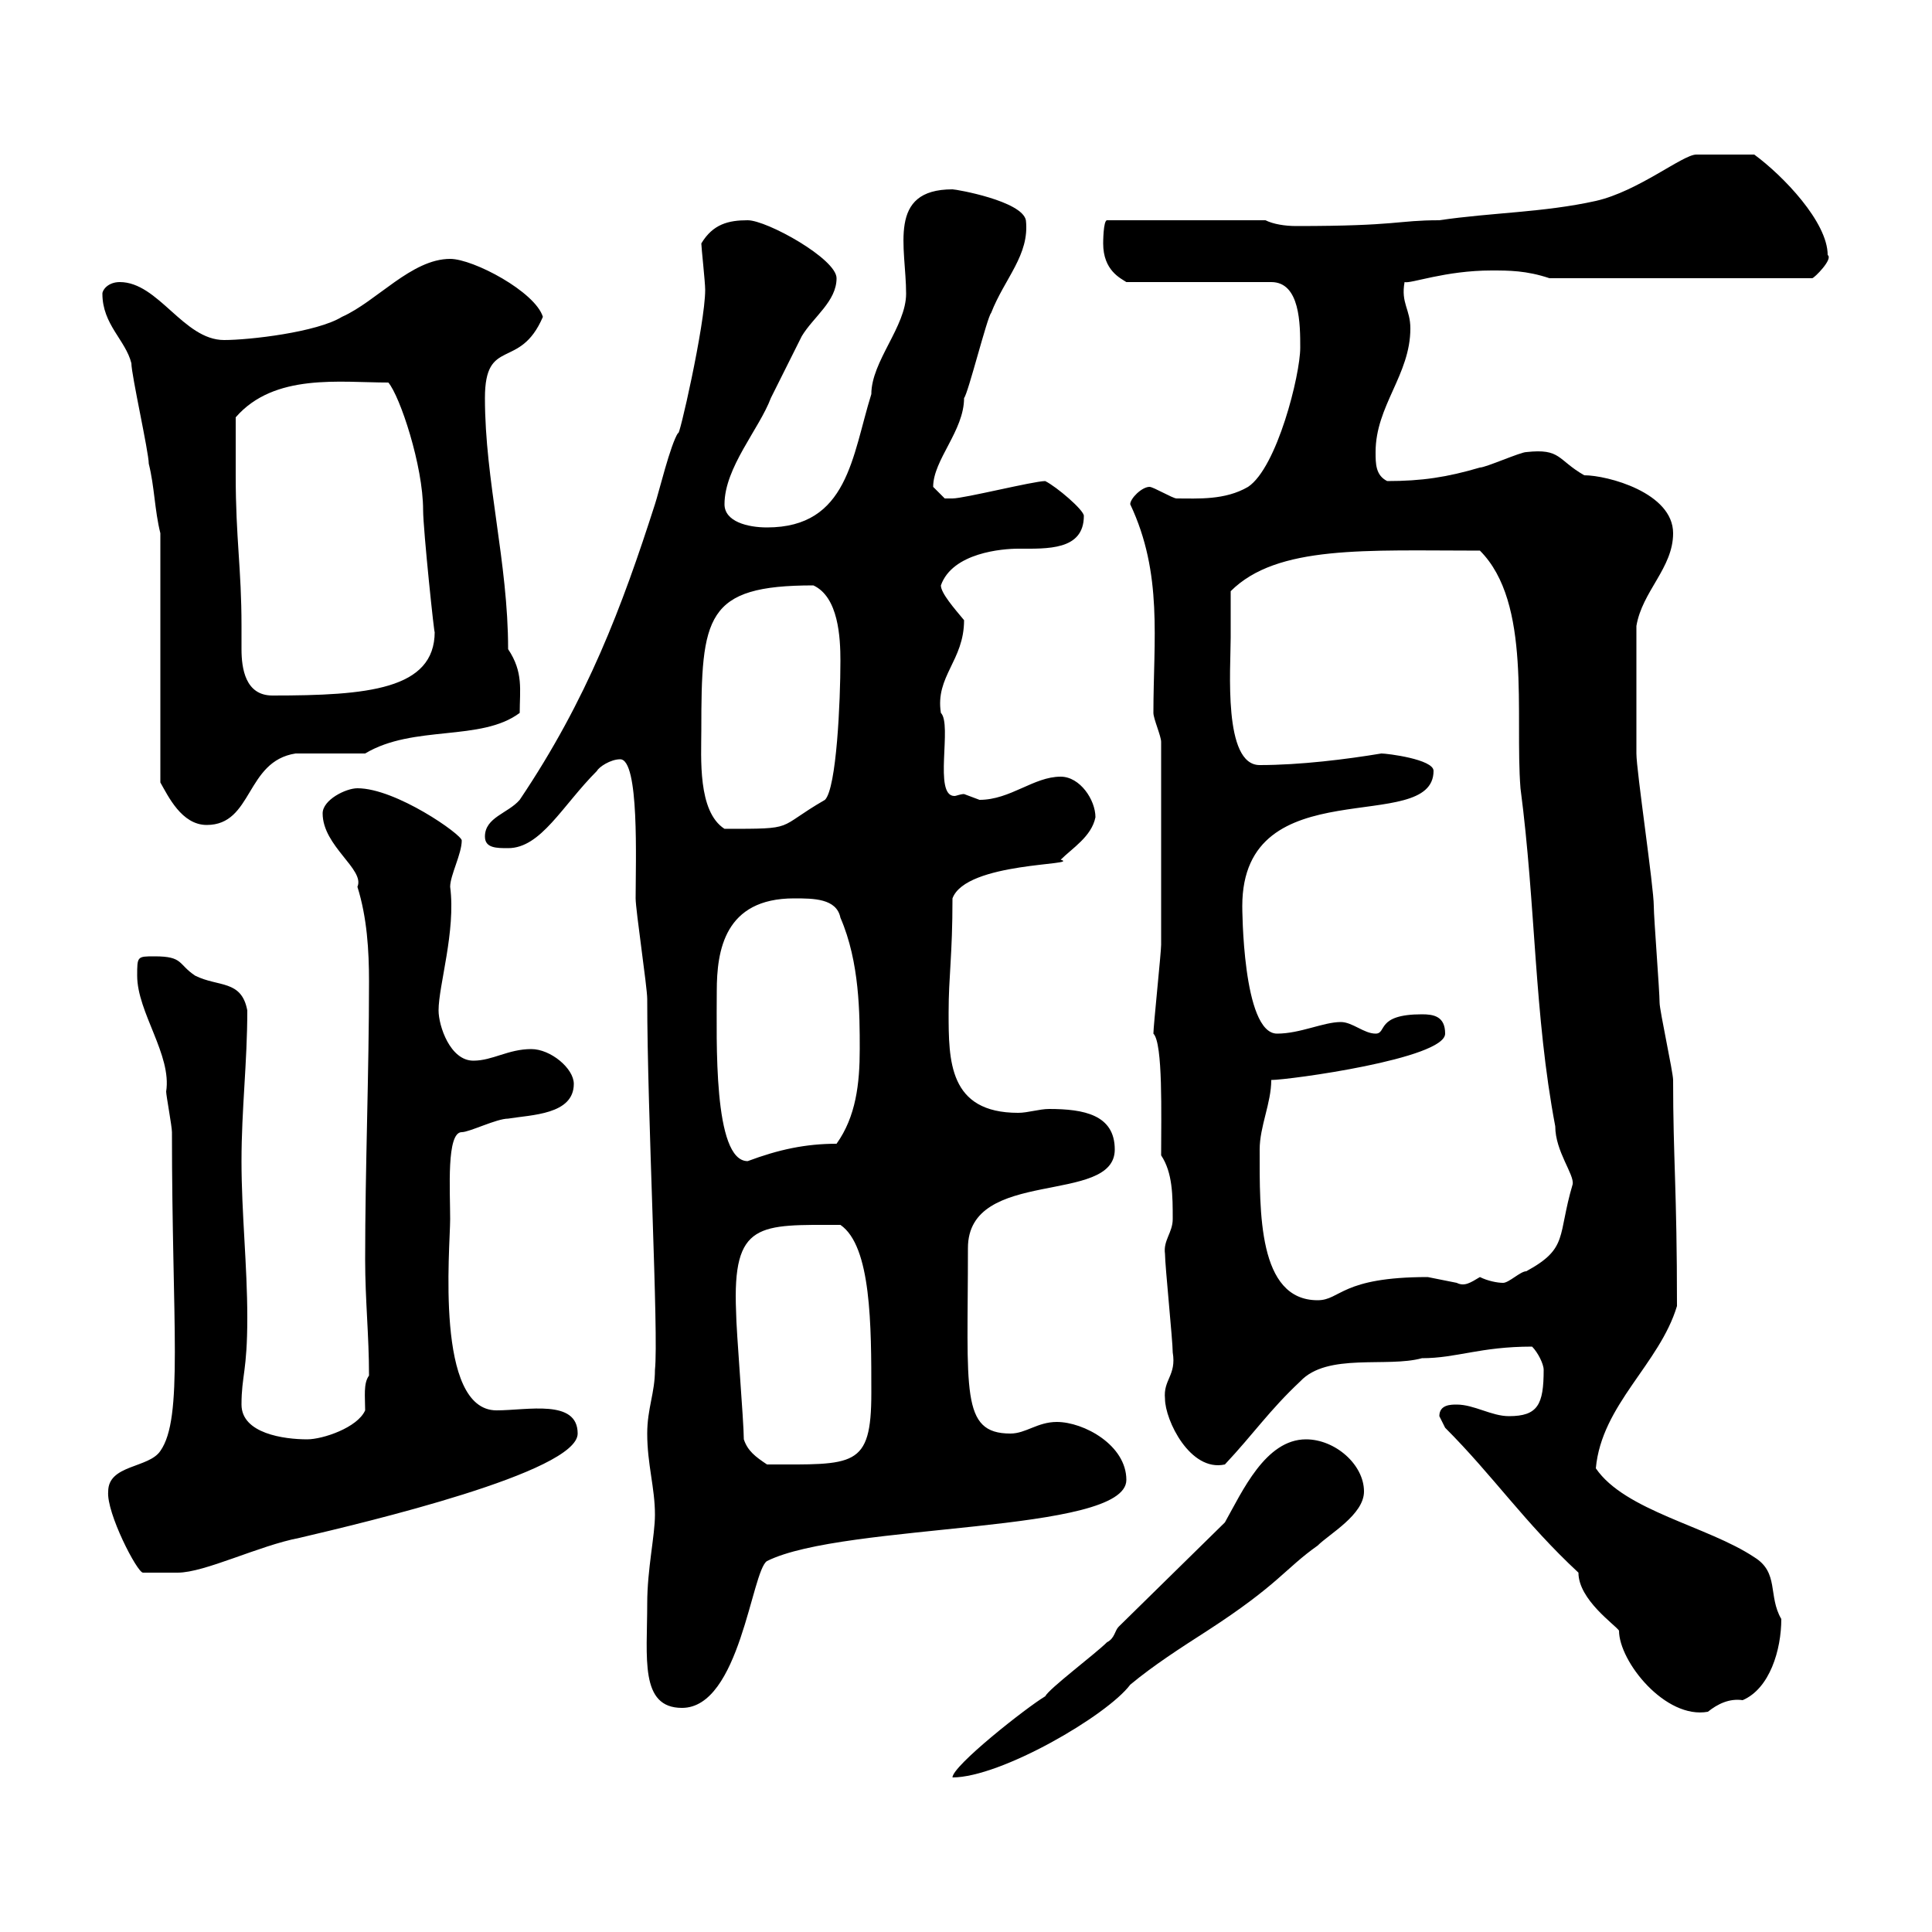 <svg xmlns="http://www.w3.org/2000/svg" xmlns:xlink="http://www.w3.org/1999/xlink" width="300" height="300"><path d="M173.70 252.60C173.10 253.20 173.10 254.40 171.90 255C170.10 256.80 162.90 262.20 162.30 263.40C159.30 265.20 147.90 274.20 147.90 276C155.40 276 171.90 266.40 175.50 261.60C179.10 258.60 183.30 255.90 187.50 253.20C198.60 246 199.50 243.60 204.60 240C206.40 238.20 211.80 235.20 211.80 231.60C211.80 227.40 207.30 223.50 202.80 223.50C196.50 223.50 192.90 231.60 190.20 236.40ZM224.40 221.70C231.90 229.20 236.70 236.40 245.10 244.20C245.10 248.40 250.80 252.30 251.40 253.20C251.40 258 258.60 267 265.20 265.80C266.70 264.60 268.50 263.70 270.60 264C274.80 262.20 276.60 256.20 276.60 251.40C274.50 247.80 276.30 244.20 272.40 241.80C265.20 237 252.30 234.60 247.80 228C248.70 218.10 257.70 211.80 260.40 202.80C260.40 184.50 259.80 180 259.80 167.70C259.80 166.50 257.70 156.90 257.70 155.70C257.70 153.90 256.80 142.50 256.80 140.70C256.80 137.70 254.10 119.70 254.10 117C254.10 112.80 254.10 104.70 254.10 97.20C255 91.80 259.80 88.20 259.80 82.80C259.80 76.50 249.60 73.80 246 73.80C241.80 71.40 242.40 69.60 237 70.20C236.10 70.20 230.70 72.60 229.80 72.60C224.70 74.10 220.80 74.70 215.40 74.70C213.60 73.80 213.60 72 213.60 70.20C213.60 63 219 58.20 219 51C219 48 217.50 47.10 218.10 43.80C219 44.10 224.40 42 231.60 42C234.30 42 237 42 240.60 43.20L281.40 43.20C281.70 43.20 284.70 40.20 283.80 39.60C283.80 34.50 276.90 27.30 272.40 24C269.40 24 265.50 24 263.40 24C261.30 24 254.40 29.70 247.80 31.20C239.70 33 231.60 33 223.50 34.20C216.90 34.20 217.20 35.10 201.30 35.10C199.50 35.10 197.70 34.80 196.50 34.20L171.90 34.20C171.30 34.20 171.30 37.80 171.30 37.80C171.30 42 174 43.20 174.90 43.80L197.40 43.80C201.90 43.80 201.90 50.40 201.90 54C201.90 58.20 198.30 72.60 193.80 75.60C190.20 77.70 186 77.40 182.70 77.40C182.10 77.40 179.10 75.60 178.50 75.60C177.30 75.60 175.50 77.40 175.50 78.30C180.60 89.10 179.10 99.30 179.10 110.70C179.10 111.60 180.30 114.30 180.30 115.20C180.30 128.70 180.30 141 180.30 146.70C180.30 147.90 179.10 159.30 179.10 160.50C180.60 162 180.30 173.10 180.30 179.40C182.10 182.10 182.10 185.70 182.10 189.30C182.10 191.40 180.60 192.60 180.90 194.70C180.90 196.50 182.10 208.20 182.10 210C182.70 213.60 180.60 214.20 180.90 217.20C180.90 220.50 184.80 228.60 190.20 227.40C194.70 222.60 197.10 219 201.90 214.50C206.10 210 215.40 212.40 220.80 210.90C226.20 210.90 229.80 209.10 237.90 209.10C238.80 210 239.70 211.80 239.70 212.70C239.70 218.10 238.80 219.90 234.30 219.90C231.60 219.90 228.90 218.10 226.20 218.10C225.30 218.10 223.50 218.10 223.50 219.90C223.50 219.90 224.40 221.70 224.40 221.70ZM100.50 249C100.50 257.40 99.30 265.20 105.90 265.20C114.90 265.20 116.70 243.90 119.10 242.40C131.10 236.40 174.90 238.20 174.90 229.80C174.90 224.40 168.30 220.80 164.10 220.80C161.10 220.80 159.30 222.60 156.90 222.60C149.10 222.60 150.30 216 150.30 193.80C150.30 181.20 173.10 187.20 173.10 178.50C173.10 173.10 168.30 172.20 162.90 172.20C161.40 172.20 159.60 172.80 158.10 172.80C147.30 172.80 147.30 164.70 147.30 157.20C147.30 151.50 147.90 148.50 147.90 139.50C150 133.80 168 134.40 164.70 133.50C166.50 131.70 169.50 129.90 170.10 126.90C170.10 124.20 167.70 120.60 164.70 120.60C160.50 120.60 156.90 124.20 152.10 124.20C152.10 124.20 149.70 123.30 149.70 123.30C149.10 123.30 148.50 123.60 148.20 123.60C144.90 123.60 147.90 112.50 146.10 110.70C145.20 105 149.70 102.60 149.70 96.30C148.20 94.50 146.10 92.10 146.10 90.90C147.90 85.80 155.70 85.20 158.10 85.20C162.60 85.20 168.30 85.50 168.30 80.10C168.30 79.20 164.10 75.60 162.30 74.70C160.50 74.70 149.70 77.40 147.90 77.40C147.90 77.40 147.90 77.40 146.70 77.40C146.70 77.40 144.90 75.60 144.90 75.60C144.90 71.40 149.70 66.90 149.70 61.80C150.30 61.20 153.30 49.20 153.90 48.60C156 43.20 159.90 39.60 159.30 34.20C158.70 31.20 148.50 29.40 147.90 29.40C137.70 29.40 140.70 38.40 140.70 45.60C140.70 50.70 135.30 56.10 135.30 61.20C132.30 70.80 131.70 81.90 119.10 81.90C116.10 81.90 112.50 81 112.50 78.30C112.50 72.60 117.90 66.60 119.70 61.80C121.50 58.20 122.70 55.80 124.50 52.20C126.30 49.20 129.90 46.80 129.90 43.20C129.90 40.20 119.10 34.20 116.10 34.20C113.10 34.20 110.70 34.80 108.90 37.80C108.90 38.40 109.50 43.80 109.50 45C109.50 50.40 105.30 68.70 105.30 67.20C104.10 69 102.30 76.50 101.70 78.30C96.60 94.20 91.20 108.60 80.70 124.20C78.90 126.30 75.30 126.90 75.30 129.90C75.30 131.70 77.10 131.70 78.90 131.70C84 131.70 87.30 125.10 92.70 119.70C93 119.10 94.80 117.90 96.30 117.90C99.30 117.90 98.70 133.80 98.70 139.50C98.70 141.30 100.50 153.30 100.50 155.10C100.50 173.10 102.30 207.30 101.70 212.70C101.70 216.30 100.50 218.70 100.50 222.60C100.50 227.40 101.70 231 101.70 235.20C101.70 238.50 100.50 243.60 100.50 249ZM16.80 231.60C16.50 234.90 21.30 244.20 22.20 244.20C22.50 244.20 26.70 244.20 27.60 244.20C31.80 244.20 40.20 240 46.50 238.80C56.70 236.40 89.70 228.60 89.70 222.60C89.70 217.20 81.90 219 77.10 219C67.50 219 69.90 193.80 69.90 189.30C69.90 184.80 69.30 175.80 71.70 175.80C72.90 175.80 77.10 173.70 78.90 173.70C82.50 173.10 89.10 173.10 89.10 168.30C89.10 165.90 85.50 162.90 82.50 162.90C78.90 162.90 76.50 164.70 73.50 164.70C69.90 164.70 68.10 159.30 68.10 156.90C68.10 153 70.80 144.60 69.90 137.70C69.90 135.90 71.70 132.60 71.70 130.50C71.70 129.60 61.50 122.40 55.50 122.40C53.70 122.40 50.10 124.20 50.10 126.30C50.10 131.40 56.70 135 55.50 137.70C57 142.50 57.30 147.60 57.30 152.40C57.30 166.80 56.70 181.20 56.70 195.60C56.70 201.90 57.30 207.30 57.30 213.60C56.40 214.80 56.70 216.90 56.70 219C55.50 221.70 50.10 223.50 47.70 223.50C44.10 223.50 37.50 222.60 37.50 218.10C37.50 213.60 38.40 213 38.40 204.60C38.40 196.50 37.50 188.40 37.50 180.30C37.50 172.20 38.40 165 38.40 156.90C37.50 152.10 33.90 153.30 30.30 151.50C27.60 149.70 28.50 148.50 24 148.50C21.30 148.50 21.30 148.50 21.30 151.50C21.30 157.20 26.70 163.80 25.80 169.50C25.80 170.10 26.70 174.90 26.70 175.80C26.70 205.80 28.50 220.20 24.90 225.30C23.10 228 16.80 227.40 16.80 231.60ZM115.50 223.50C115.50 220.80 114.30 206.40 114.30 203.70C113.70 189.60 117.90 190.20 130.50 190.20C135.30 193.50 135.30 205.80 135.30 216.30C135.30 228 132.60 227.40 119.10 227.40C117.30 226.20 116.10 225.30 115.50 223.50ZM195.60 178.50C195.60 174.90 197.40 171.30 197.40 167.70C200.10 167.70 224.40 164.40 224.40 160.50C224.40 157.80 222.60 157.50 220.80 157.50C213.60 157.50 215.40 160.50 213.60 160.50C211.80 160.50 210 158.70 208.20 158.70C205.50 158.70 201.90 160.50 198.30 160.50C192.90 160.50 192.90 140.70 192.90 140.70C192.90 119.10 222.60 129.90 222.60 119.70C222.60 117.90 215.40 117 214.50 117C209.10 117.90 201.90 118.80 195.60 118.80C189.90 118.80 191.10 103.80 191.10 99C191.10 98.10 191.10 92.70 191.10 91.80C198.30 84.60 212.10 85.50 229.80 85.50C237.90 93.60 235.20 111 236.10 122.40C238.50 140.70 238.20 157.50 241.50 174.90C241.50 178.80 244.50 182.40 244.20 183.90C241.80 192 243.60 193.80 237 197.40C236.10 197.40 234.30 199.20 233.40 199.20C232.50 199.20 231 198.90 229.80 198.30C228.30 199.20 227.40 199.80 226.20 199.20C226.20 199.20 221.70 198.30 221.70 198.30C208.20 198.30 208.20 201.90 204.60 201.90C195.30 201.90 195.60 188.10 195.60 178.50ZM111.30 153.90C111.30 147.60 112.50 139.50 123.30 139.50C126.30 139.50 129.90 139.50 130.50 142.50C133.50 149.40 133.50 157.50 133.50 162.90C133.50 168.30 132.90 173.40 129.90 177.60C125.10 177.60 120.90 178.50 116.10 180.30C110.70 180.30 111.30 161.40 111.30 153.90ZM108.90 113.40C108.90 95.70 109.50 90.90 126.30 90.90C130.20 92.70 130.50 99 130.50 102.60C130.50 108.90 129.90 122.40 128.10 124.20C120.30 128.70 123.90 128.70 112.50 128.70C108.30 126 108.90 117.60 108.90 113.40ZM24.90 82.80L24.90 121.50C26.10 123.60 28.20 128.10 32.10 128.10C39.30 128.10 38.10 118.20 45.90 117L56.70 117C64.20 112.50 74.70 115.20 80.70 110.70C80.70 107.10 81.30 104.40 78.90 100.80C78.90 87.30 75.30 74.70 75.30 61.80C75.30 52.20 80.70 57.60 84.30 49.20C83.10 45.30 73.50 40.20 69.90 40.20C63.90 40.20 58.50 46.80 53.10 49.20C49.20 51.60 38.70 52.80 34.80 52.80C28.50 52.80 24.60 43.80 18.60 43.80C16.80 43.80 15.90 45 15.90 45.60C15.90 50.40 19.50 52.80 20.40 56.40C20.40 58.20 23.10 70.20 23.10 72C24 75.60 24 79.20 24.90 82.80ZM36.60 73.80C36.60 72 36.60 65.40 36.60 64.80C42.60 57.90 52.80 59.40 60.30 59.40C62.10 61.50 65.70 72.30 65.70 79.20C65.70 82.20 67.50 99.30 67.50 98.10C67.50 107.10 57 108 42.30 108C38.10 108 37.50 103.80 37.50 100.80C37.50 99.30 37.50 98.10 37.50 97.20C37.50 88.20 36.60 83.70 36.60 73.80Z"/></svg>